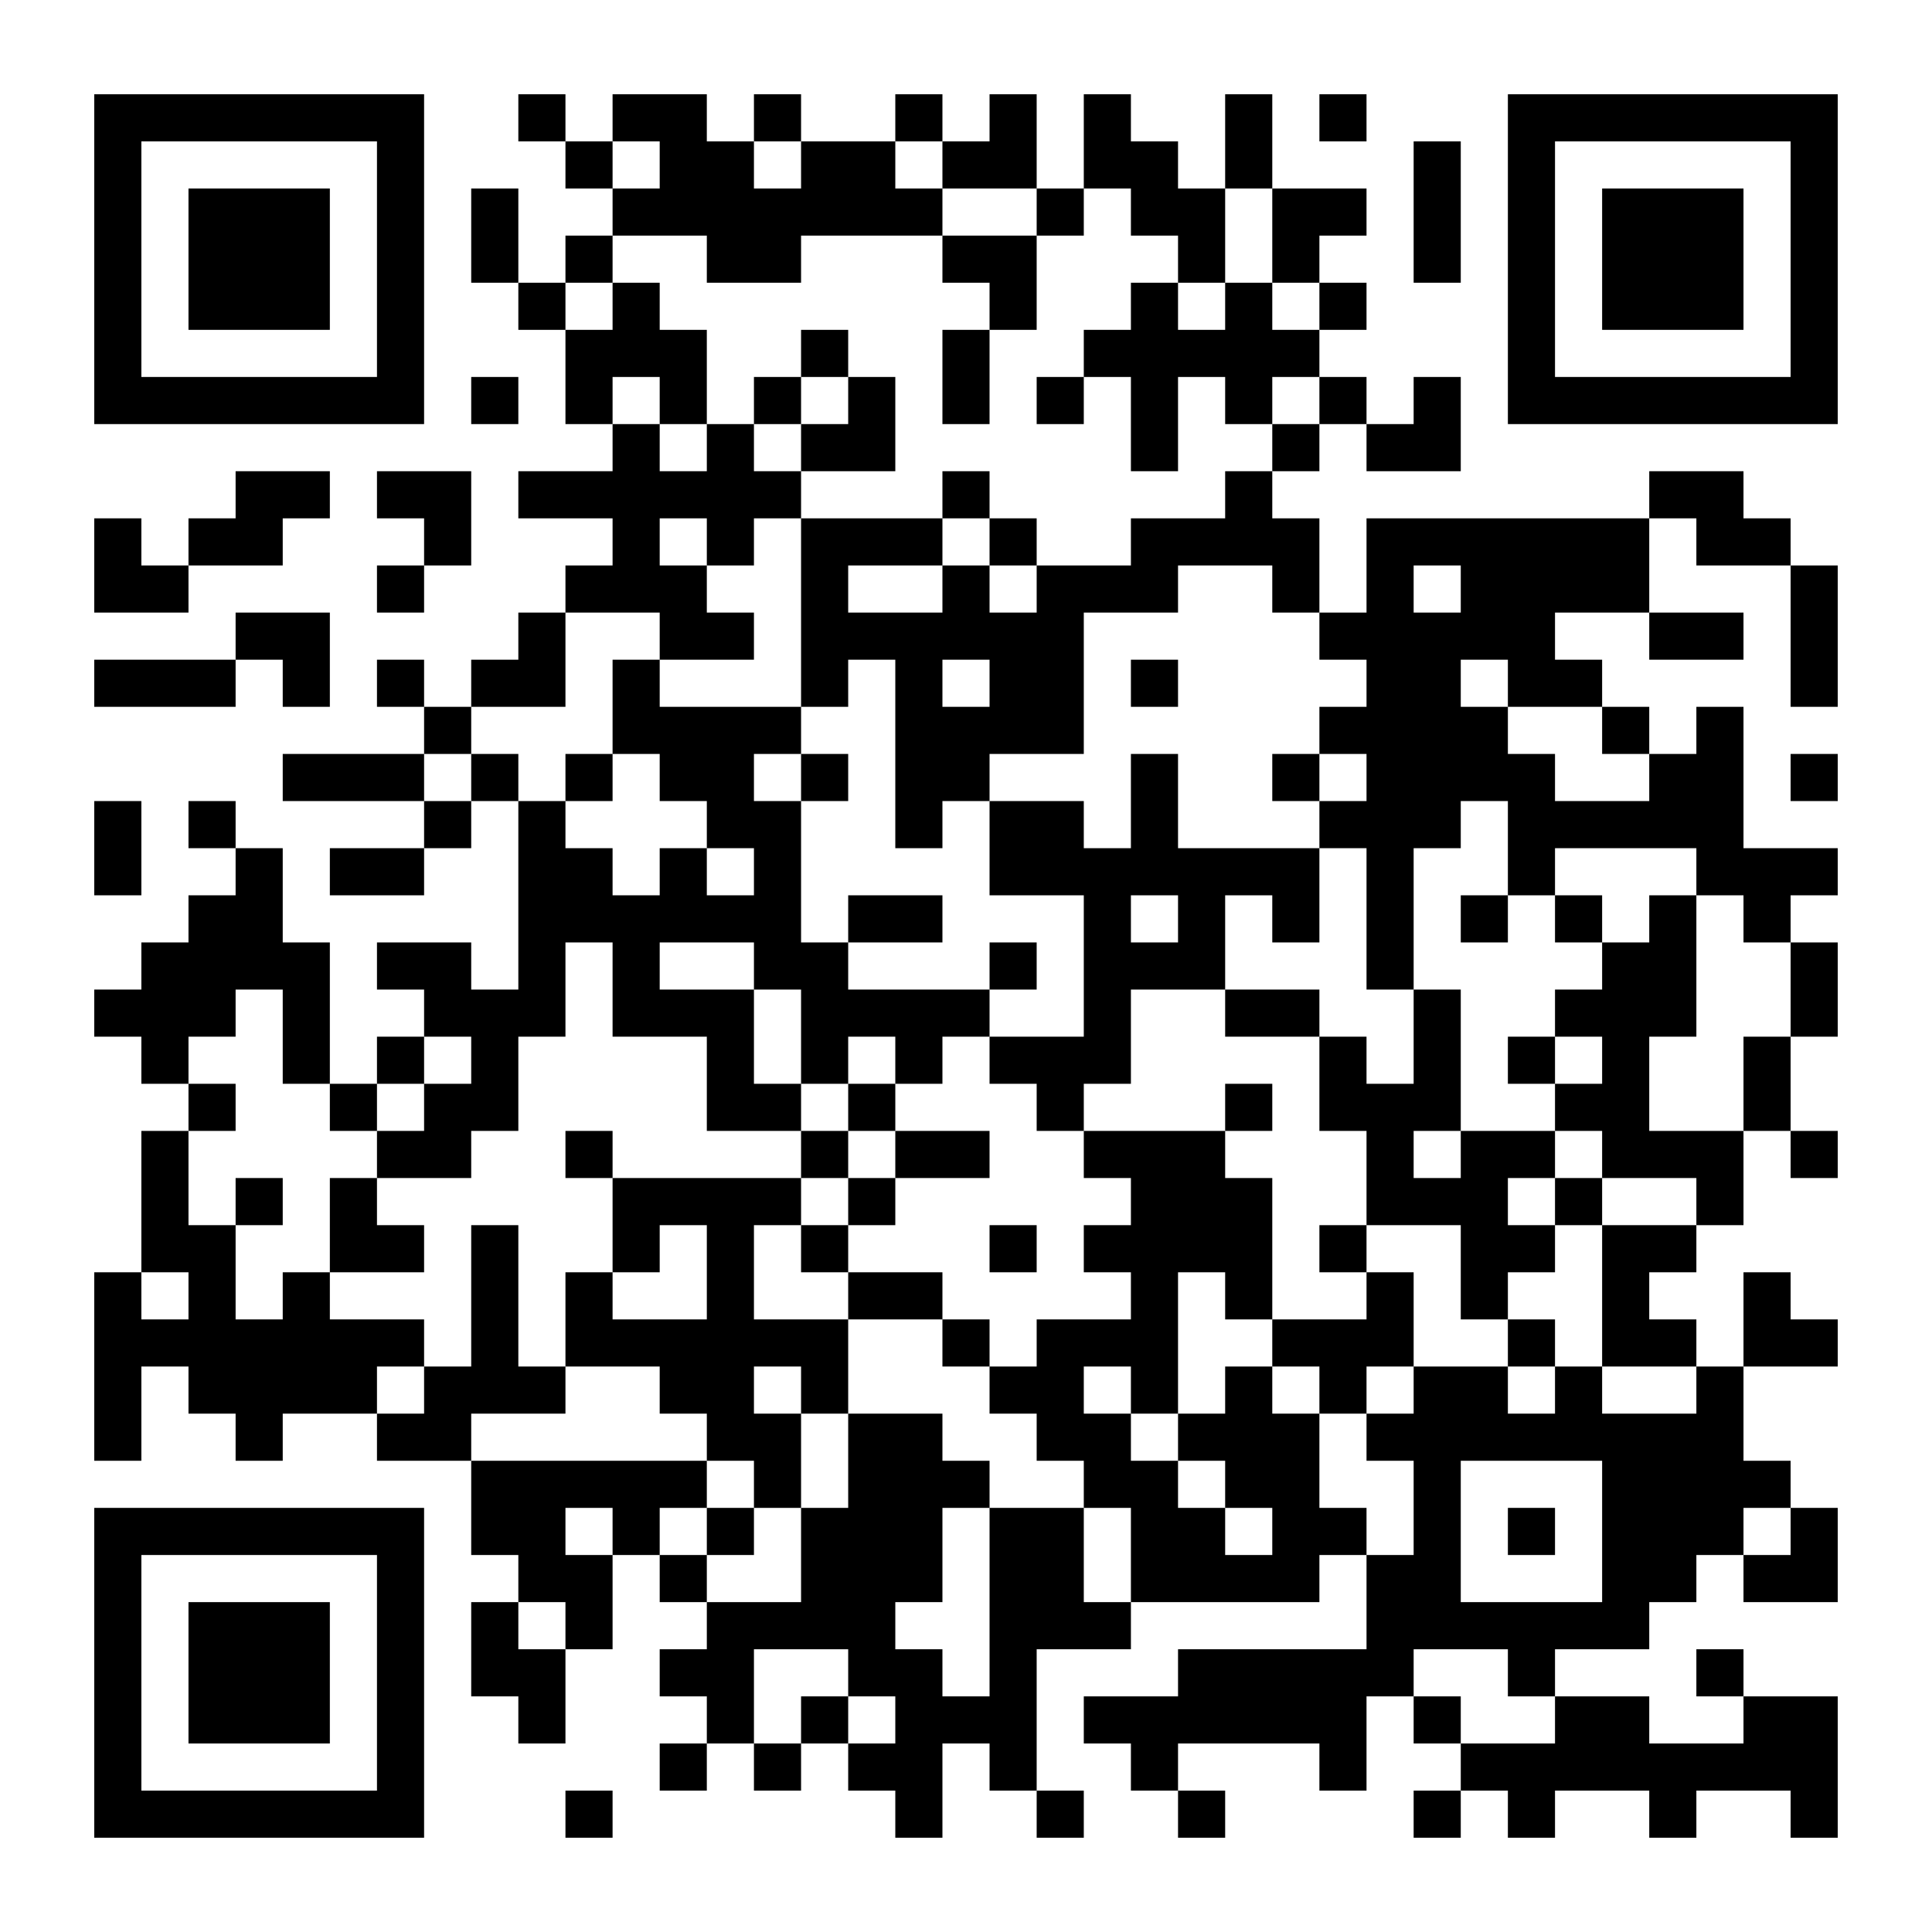 <?xml version="1.0" encoding="UTF-8"?>
<svg xmlns="http://www.w3.org/2000/svg" version="1.1" width="400" height="400" viewBox="0 0 400 400"><rect x="0" y="0" width="400" height="400" fill="#ffffff"/><g transform="scale(9.756)"><g transform="translate(2,2)"><path fill-rule="evenodd" d="M9 0L9 1L10 1L10 2L11 2L11 3L10 3L10 4L9 4L9 2L8 2L8 4L9 4L9 5L10 5L10 7L11 7L11 8L9 8L9 9L11 9L11 10L10 10L10 11L9 11L9 12L8 12L8 13L7 13L7 12L6 12L6 13L7 13L7 14L4 14L4 15L7 15L7 16L5 16L5 17L7 17L7 16L8 16L8 15L9 15L9 19L8 19L8 18L6 18L6 19L7 19L7 20L6 20L6 21L5 21L5 18L4 18L4 16L3 16L3 15L2 15L2 16L3 16L3 17L2 17L2 18L1 18L1 19L0 19L0 20L1 20L1 21L2 21L2 22L1 22L1 25L0 25L0 29L1 29L1 27L2 27L2 28L3 28L3 29L4 29L4 28L6 28L6 29L8 29L8 31L9 31L9 32L8 32L8 34L9 34L9 35L10 35L10 33L11 33L11 31L12 31L12 32L13 32L13 33L12 33L12 34L13 34L13 35L12 35L12 36L13 36L13 35L14 35L14 36L15 36L15 35L16 35L16 36L17 36L17 37L18 37L18 35L19 35L19 36L20 36L20 37L21 37L21 36L20 36L20 33L22 33L22 32L26 32L26 31L27 31L27 33L23 33L23 34L21 34L21 35L22 35L22 36L23 36L23 37L24 37L24 36L23 36L23 35L26 35L26 36L27 36L27 34L28 34L28 35L29 35L29 36L28 36L28 37L29 37L29 36L30 36L30 37L31 37L31 36L33 36L33 37L34 37L34 36L36 36L36 37L37 37L37 34L35 34L35 33L34 33L34 34L35 34L35 35L33 35L33 34L31 34L31 33L33 33L33 32L34 32L34 31L35 31L35 32L37 32L37 30L36 30L36 29L35 29L35 27L37 27L37 26L36 26L36 25L35 25L35 27L34 27L34 26L33 26L33 25L34 25L34 24L35 24L35 22L36 22L36 23L37 23L37 22L36 22L36 20L37 20L37 18L36 18L36 17L37 17L37 16L35 16L35 13L34 13L34 14L33 14L33 13L32 13L32 12L31 12L31 11L33 11L33 12L35 12L35 11L33 11L33 9L34 9L34 10L36 10L36 13L37 13L37 10L36 10L36 9L35 9L35 8L33 8L33 9L27 9L27 11L26 11L26 9L25 9L25 8L26 8L26 7L27 7L27 8L29 8L29 6L28 6L28 7L27 7L27 6L26 6L26 5L27 5L27 4L26 4L26 3L27 3L27 2L25 2L25 0L24 0L24 2L23 2L23 1L22 1L22 0L21 0L21 2L20 2L20 0L19 0L19 1L18 1L18 0L17 0L17 1L15 1L15 0L14 0L14 1L13 1L13 0L11 0L11 1L10 1L10 0ZM26 0L26 1L27 1L27 0ZM11 1L11 2L12 2L12 1ZM14 1L14 2L15 2L15 1ZM17 1L17 2L18 2L18 3L15 3L15 4L13 4L13 3L11 3L11 4L10 4L10 5L11 5L11 4L12 4L12 5L13 5L13 7L12 7L12 6L11 6L11 7L12 7L12 8L13 8L13 7L14 7L14 8L15 8L15 9L14 9L14 10L13 10L13 9L12 9L12 10L13 10L13 11L14 11L14 12L12 12L12 11L10 11L10 13L8 13L8 14L7 14L7 15L8 15L8 14L9 14L9 15L10 15L10 16L11 16L11 17L12 17L12 16L13 16L13 17L14 17L14 16L13 16L13 15L12 15L12 14L11 14L11 12L12 12L12 13L15 13L15 14L14 14L14 15L15 15L15 18L16 18L16 19L19 19L19 20L18 20L18 21L17 21L17 20L16 20L16 21L15 21L15 19L14 19L14 18L12 18L12 19L14 19L14 21L15 21L15 22L13 22L13 20L11 20L11 18L10 18L10 20L9 20L9 22L8 22L8 23L6 23L6 22L7 22L7 21L8 21L8 20L7 20L7 21L6 21L6 22L5 22L5 21L4 21L4 19L3 19L3 20L2 20L2 21L3 21L3 22L2 22L2 24L3 24L3 26L4 26L4 25L5 25L5 26L7 26L7 27L6 27L6 28L7 28L7 27L8 27L8 24L9 24L9 27L10 27L10 28L8 28L8 29L13 29L13 30L12 30L12 31L13 31L13 32L15 32L15 30L16 30L16 28L18 28L18 29L19 29L19 30L18 30L18 32L17 32L17 33L18 33L18 34L19 34L19 30L21 30L21 32L22 32L22 30L21 30L21 29L20 29L20 28L19 28L19 27L20 27L20 26L22 26L22 25L21 25L21 24L22 24L22 23L21 23L21 22L24 22L24 23L25 23L25 26L24 26L24 25L23 25L23 28L22 28L22 27L21 27L21 28L22 28L22 29L23 29L23 30L24 30L24 31L25 31L25 30L24 30L24 29L23 29L23 28L24 28L24 27L25 27L25 28L26 28L26 30L27 30L27 31L28 31L28 29L27 29L27 28L28 28L28 27L30 27L30 28L31 28L31 27L32 27L32 28L34 28L34 27L32 27L32 24L34 24L34 23L32 23L32 22L31 22L31 21L32 21L32 20L31 20L31 19L32 19L32 18L33 18L33 17L34 17L34 20L33 20L33 22L35 22L35 20L36 20L36 18L35 18L35 17L34 17L34 16L31 16L31 17L30 17L30 15L29 15L29 16L28 16L28 19L27 19L27 16L26 16L26 15L27 15L27 14L26 14L26 13L27 13L27 12L26 12L26 11L25 11L25 10L23 10L23 11L21 11L21 14L19 14L19 15L18 15L18 16L17 16L17 12L16 12L16 13L15 13L15 9L18 9L18 10L16 10L16 11L18 11L18 10L19 10L19 11L20 11L20 10L22 10L22 9L24 9L24 8L25 8L25 7L26 7L26 6L25 6L25 7L24 7L24 6L23 6L23 8L22 8L22 6L21 6L21 5L22 5L22 4L23 4L23 5L24 5L24 4L25 4L25 5L26 5L26 4L25 4L25 2L24 2L24 4L23 4L23 3L22 3L22 2L21 2L21 3L20 3L20 2L18 2L18 1ZM28 1L28 4L29 4L29 1ZM18 3L18 4L19 4L19 5L18 5L18 7L19 7L19 5L20 5L20 3ZM15 5L15 6L14 6L14 7L15 7L15 8L17 8L17 6L16 6L16 5ZM8 6L8 7L9 7L9 6ZM15 6L15 7L16 7L16 6ZM20 6L20 7L21 7L21 6ZM3 8L3 9L2 9L2 10L1 10L1 9L0 9L0 11L2 11L2 10L4 10L4 9L5 9L5 8ZM6 8L6 9L7 9L7 10L6 10L6 11L7 11L7 10L8 10L8 8ZM18 8L18 9L19 9L19 10L20 10L20 9L19 9L19 8ZM28 10L28 11L29 11L29 10ZM3 11L3 12L0 12L0 13L3 13L3 12L4 12L4 13L5 13L5 11ZM18 12L18 13L19 13L19 12ZM22 12L22 13L23 13L23 12ZM29 12L29 13L30 13L30 14L31 14L31 15L33 15L33 14L32 14L32 13L30 13L30 12ZM10 14L10 15L11 15L11 14ZM15 14L15 15L16 15L16 14ZM22 14L22 16L21 16L21 15L19 15L19 17L21 17L21 20L19 20L19 21L20 21L20 22L21 22L21 21L22 21L22 19L24 19L24 20L26 20L26 22L27 22L27 24L26 24L26 25L27 25L27 26L25 26L25 27L26 27L26 28L27 28L27 27L28 27L28 25L27 25L27 24L29 24L29 26L30 26L30 27L31 27L31 26L30 26L30 25L31 25L31 24L32 24L32 23L31 23L31 22L29 22L29 19L28 19L28 21L27 21L27 20L26 20L26 19L24 19L24 17L25 17L25 18L26 18L26 16L23 16L23 14ZM25 14L25 15L26 15L26 14ZM36 14L36 15L37 15L37 14ZM0 15L0 17L1 17L1 15ZM16 17L16 18L18 18L18 17ZM22 17L22 18L23 18L23 17ZM29 17L29 18L30 18L30 17ZM31 17L31 18L32 18L32 17ZM19 18L19 19L20 19L20 18ZM30 20L30 21L31 21L31 20ZM16 21L16 22L15 22L15 23L11 23L11 22L10 22L10 23L11 23L11 25L10 25L10 27L12 27L12 28L13 28L13 29L14 29L14 30L13 30L13 31L14 31L14 30L15 30L15 28L16 28L16 26L18 26L18 27L19 27L19 26L18 26L18 25L16 25L16 24L17 24L17 23L19 23L19 22L17 22L17 21ZM24 21L24 22L25 22L25 21ZM16 22L16 23L15 23L15 24L14 24L14 26L16 26L16 25L15 25L15 24L16 24L16 23L17 23L17 22ZM28 22L28 23L29 23L29 22ZM3 23L3 24L4 24L4 23ZM5 23L5 25L7 25L7 24L6 24L6 23ZM30 23L30 24L31 24L31 23ZM12 24L12 25L11 25L11 26L13 26L13 24ZM19 24L19 25L20 25L20 24ZM1 25L1 26L2 26L2 25ZM14 27L14 28L15 28L15 27ZM29 29L29 32L32 32L32 29ZM10 30L10 31L11 31L11 30ZM30 30L30 31L31 31L31 30ZM35 30L35 31L36 31L36 30ZM9 32L9 33L10 33L10 32ZM14 33L14 35L15 35L15 34L16 34L16 35L17 35L17 34L16 34L16 33ZM28 33L28 34L29 34L29 35L31 35L31 34L30 34L30 33ZM10 36L10 37L11 37L11 36ZM0 0L0 7L7 7L7 0ZM1 1L1 6L6 6L6 1ZM2 2L2 5L5 5L5 2ZM30 0L30 7L37 7L37 0ZM31 1L31 6L36 6L36 1ZM32 2L32 5L35 5L35 2ZM0 30L0 37L7 37L7 30ZM1 31L1 36L6 36L6 31ZM2 32L2 35L5 35L5 32Z" fill="#000000"/></g></g></svg>
